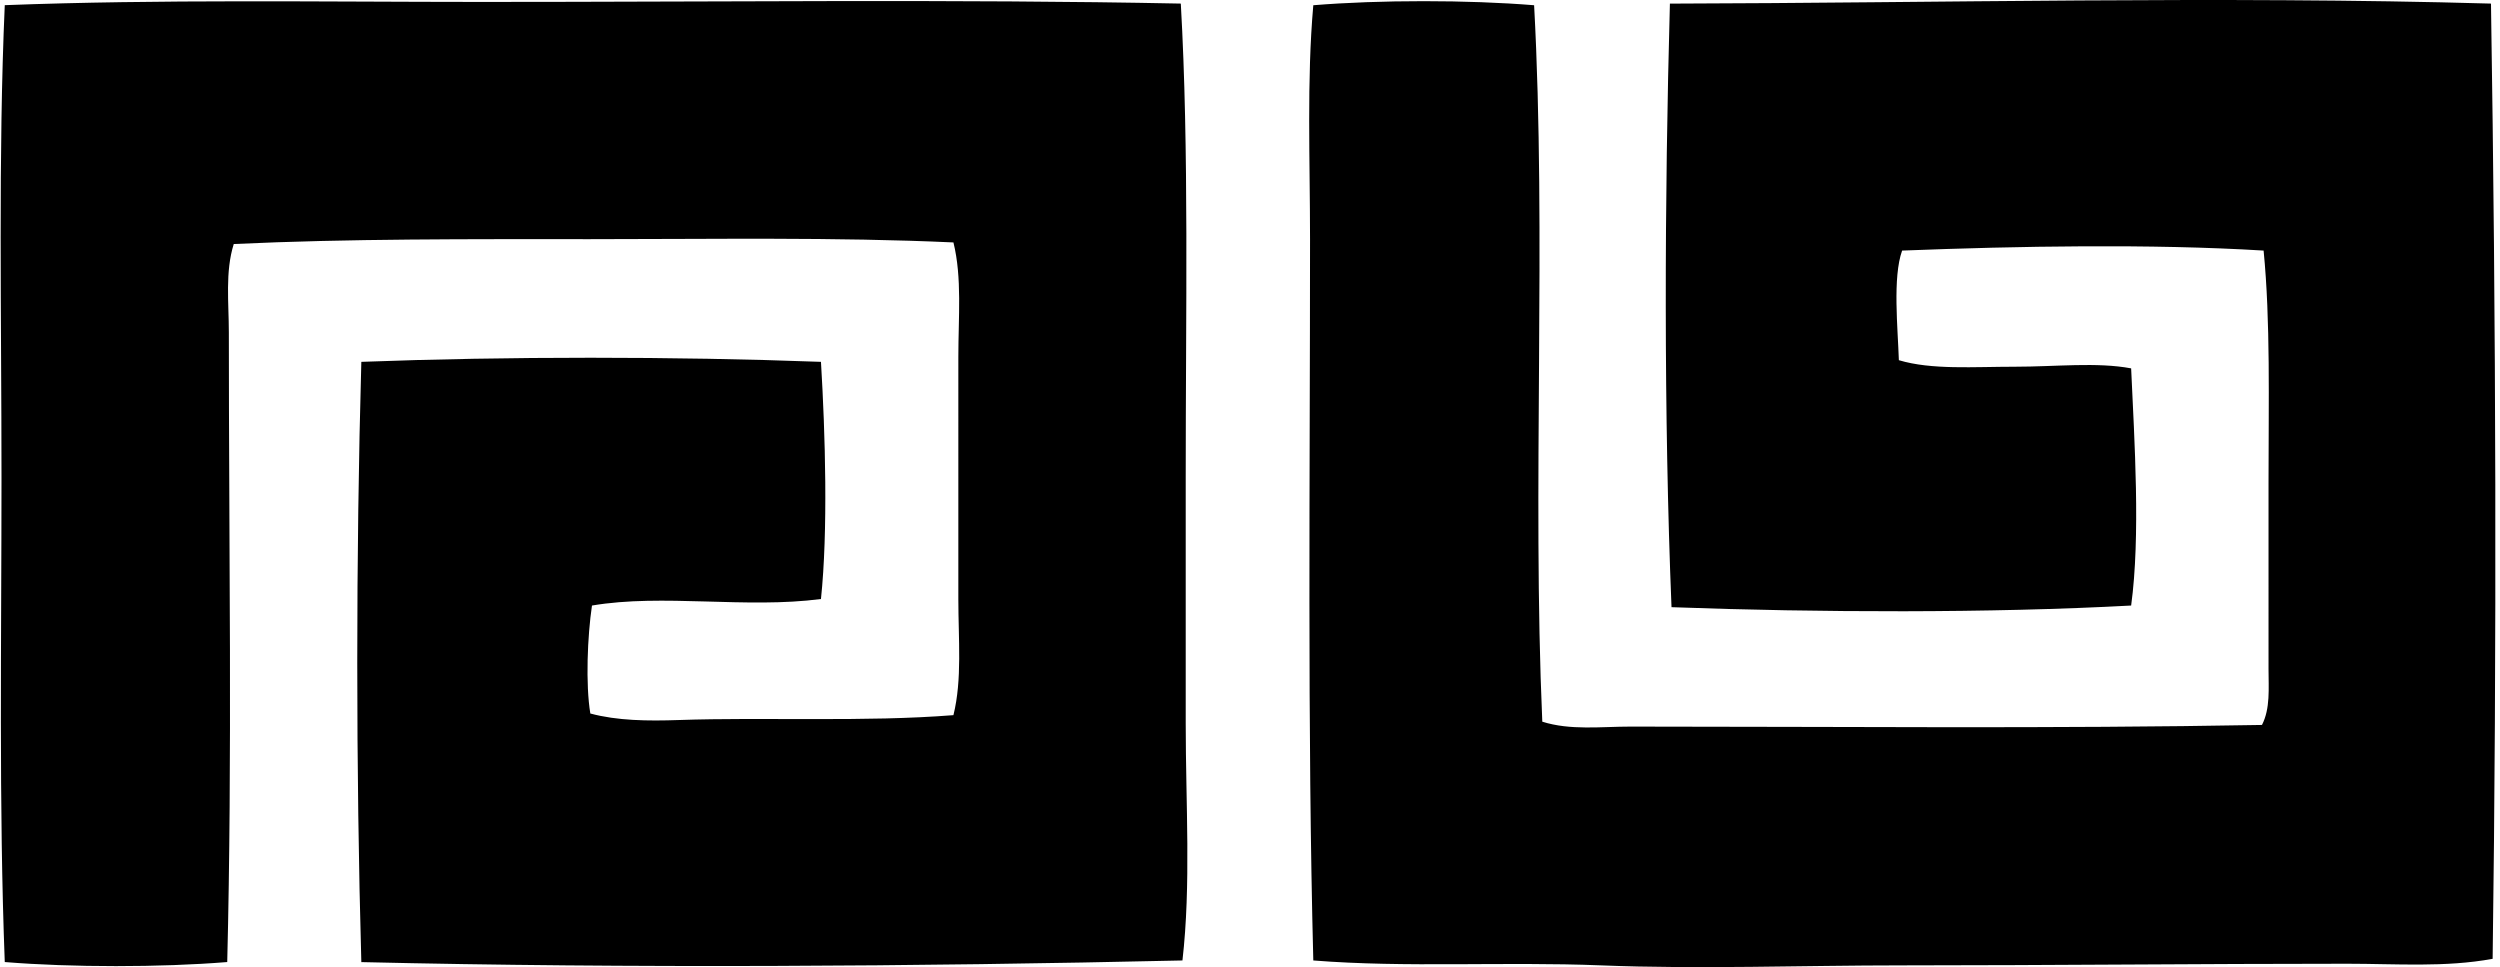 <svg xmlns="http://www.w3.org/2000/svg" width="517" height="200" fill="none" viewBox="0 0 517 200">
  <path fill="#000" fill-rule="evenodd" d="M244.191.742c1.717 30.247 1.009 64.002 1.015 98.092v50.743c0 16.734 1.116 33.368-.675 49.046-54.713 1.25-114.231 1.651-169.806.341-1.123-39.656-1.123-84.131 0-124.135 29.959-1.13 64.744-1.13 95.051 0 .902 14.95 1.47 35.025 0 49.046-15.464 2.038-32.753-1.136-47.355 1.35-.936 6.308-1.343 16.266-.341 22.327 5.554 1.497 11.896 1.571 18.265 1.35 17.963-.621 38.593.441 56.825-1.009 1.831-7.418 1.015-15.718 1.015-24.018V73.813c0-8.18.789-16.346-1.015-23.678-24.467-1.122-49.875-.675-75.097-.675-24.9-.006-50.055-.107-73.732 1.003-1.805 5.754-1.016 12.196-1.016 18.258 0 43.82.722 87.867-.334 130.23-13.794 1.123-32.212 1.123-46.006 0C-.25 166.559.31 132.516.31 98.827c0-33.541-.688-66.843.675-97.758C33.104-.154 66.225.388 99.418.401c49.167.007 98.386-.595 144.773.34Zm270.945 0c1.043 66.642 1.223 132.803.341 197.541-9.797 1.811-20.028 1.016-30.106 1.016-29.686 0-61.042.334-92.011.341-20.764 0-41.755.815-62.238 0-20.236-.809-40.285.514-59.531-1.016-1.237-48.091-.675-99.436-.675-149.17 0-16.534-.695-32.813.675-48.371 13.666-1.123 31.997-1.116 45.664 0 2.586 47.97-.428 99.589 1.691 148.161 5.801 1.837 12.156 1.015 18.264 1.015 43.346 0 87.079.455 130.565-.34 1.75-3.402 1.356-7.586 1.356-11.508V99.85c0-16.914.415-33.381-1.016-48.03-23.35-1.424-50.75-.93-74.755 0-1.991 5.58-.889 15.992-.675 22.668 6.777 2.039 15.511 1.35 24.019 1.35 8.433 0 16.928-.989 24.018.341.682 15.103 1.958 34.644 0 49.046-29.124 1.577-64.577 1.464-95.051.341-1.611-39.443-1.444-84.526-.334-124.817C400.919.609 459.321-.855 515.136.742Z" clip-rule="evenodd"/>
</svg>
